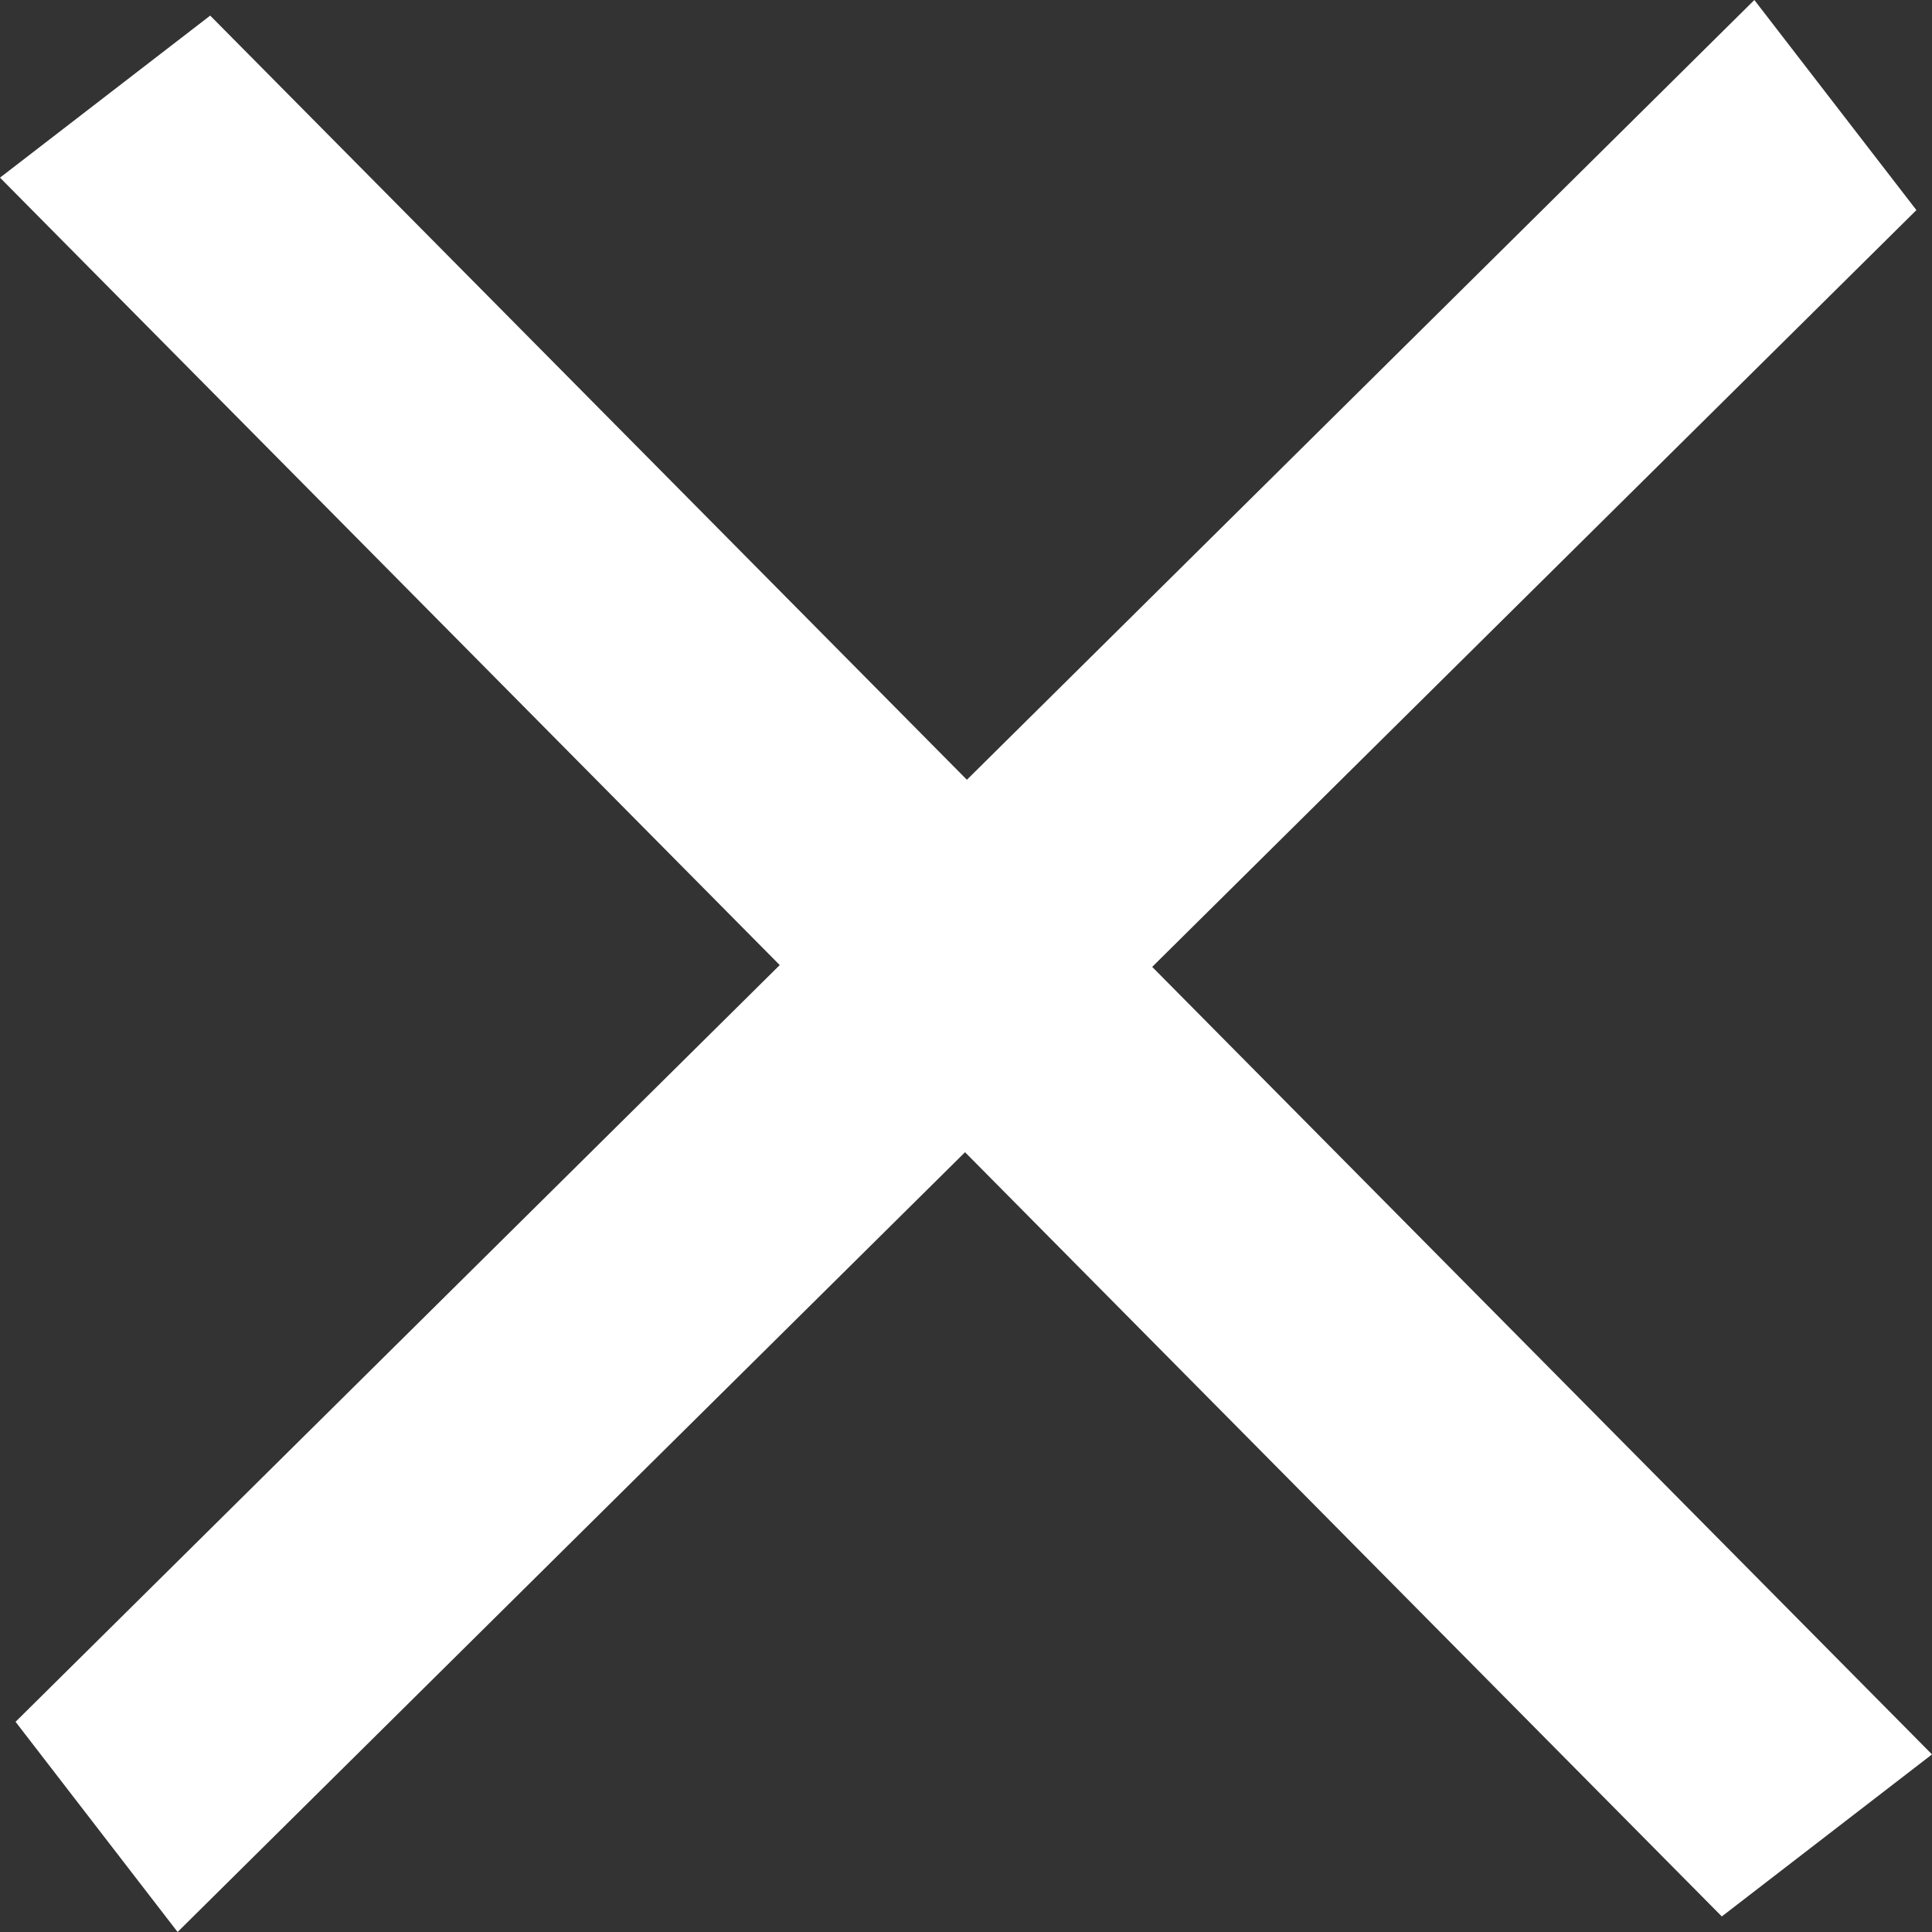 <svg xmlns="http://www.w3.org/2000/svg" width="40" height="40" viewBox="0 0 40 40">
  <rect x="0" y="0" width="40" height="40" fill="#333333" stroke="none"/>
  <g id="Gruppe_31" data-name="Gruppe 31" transform="translate(0 25.122)">
    <g id="Gruppe_26" data-name="Gruppe 26" transform="translate(0.323 -25.122)">
      <path id="Pfad_21" data-name="Pfad 21" d="M13.61,0l-36,35.648L-19.035,40l36-35.65Z" transform="translate(22.389)" fill="#fff"/>
    </g>
    <g id="Gruppe_27" data-name="Gruppe 27" transform="translate(0 -24.798)">
      <path id="Pfad_22" data-name="Pfad 22" d="M0,1.268l35.648,36L40,33.913l-35.648-36Z" transform="translate(0 2.086)" fill="#fff"/>
    </g>
  </g>
</svg>

